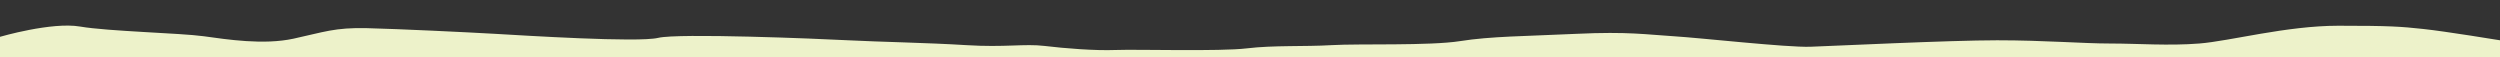<?xml version="1.0" encoding="UTF-8" standalone="no"?>
<!DOCTYPE svg PUBLIC "-//W3C//DTD SVG 1.1//EN" "http://www.w3.org/Graphics/SVG/1.1/DTD/svg11.dtd">
<svg width="100%" height="100%" viewBox="0 0 3092 71" version="1.1" xmlns="http://www.w3.org/2000/svg" xmlns:xlink="http://www.w3.org/1999/xlink" xml:space="preserve" xmlns:serif="http://www.serif.com/" style="fill-rule:evenodd;clip-rule:evenodd;stroke-linejoin:round;stroke-miterlimit:2;">
    <rect x="0" y="0" width="3092" height="71" fill="#333333" stroke="none"/>
    <g id="ArtBoard1" transform="matrix(1,0,0,0.546,0,-572.755)">
        <rect x="0" y="1048.7" width="3092" height="130" style="fill:none;"/>
        <clipPath id="_clip1">
            <rect x="0" y="1048.7" width="3092" height="130"/>
        </clipPath>
        <g clip-path="url(#_clip1)">
            <g transform="matrix(1,0,0,1.831,0,1048.71)">
                <path d="M3092,0.705L3092,50C3092,50 3025,39 2997,36C2969,33 2956,32 2892,32C2828,32 2758,51 2720,54C2682,57 2644,54 2610,54C2576,54 2529,50 2470,50C2411,50 2268,57 2239,58C2210,59 2103,47 2070,45C2037,43 2014,39 1950,42C1886,45 1844,45 1806,51C1768,57 1681,54 1647,56C1613,58 1575,56 1542,60C1509,64 1406,61 1380,62C1354,63 1317,60 1292,57C1267,54 1243,59 1195,56C1147,53 1087,52 1049,50C1011,48 839,41 814,47C789,53 647,44 612,42C577,40 494,36 454,35C414,34 400,40 363,48C326,56 281,49 252,45C223,41 134,39 99,33C64,27 0,45.705 0,45.705L0,0.705L-0,71L3092,71L3092,0.705Z" style="fill:rgb(237,242,202);"/>
            </g>
        </g>
    </g>
</svg>

